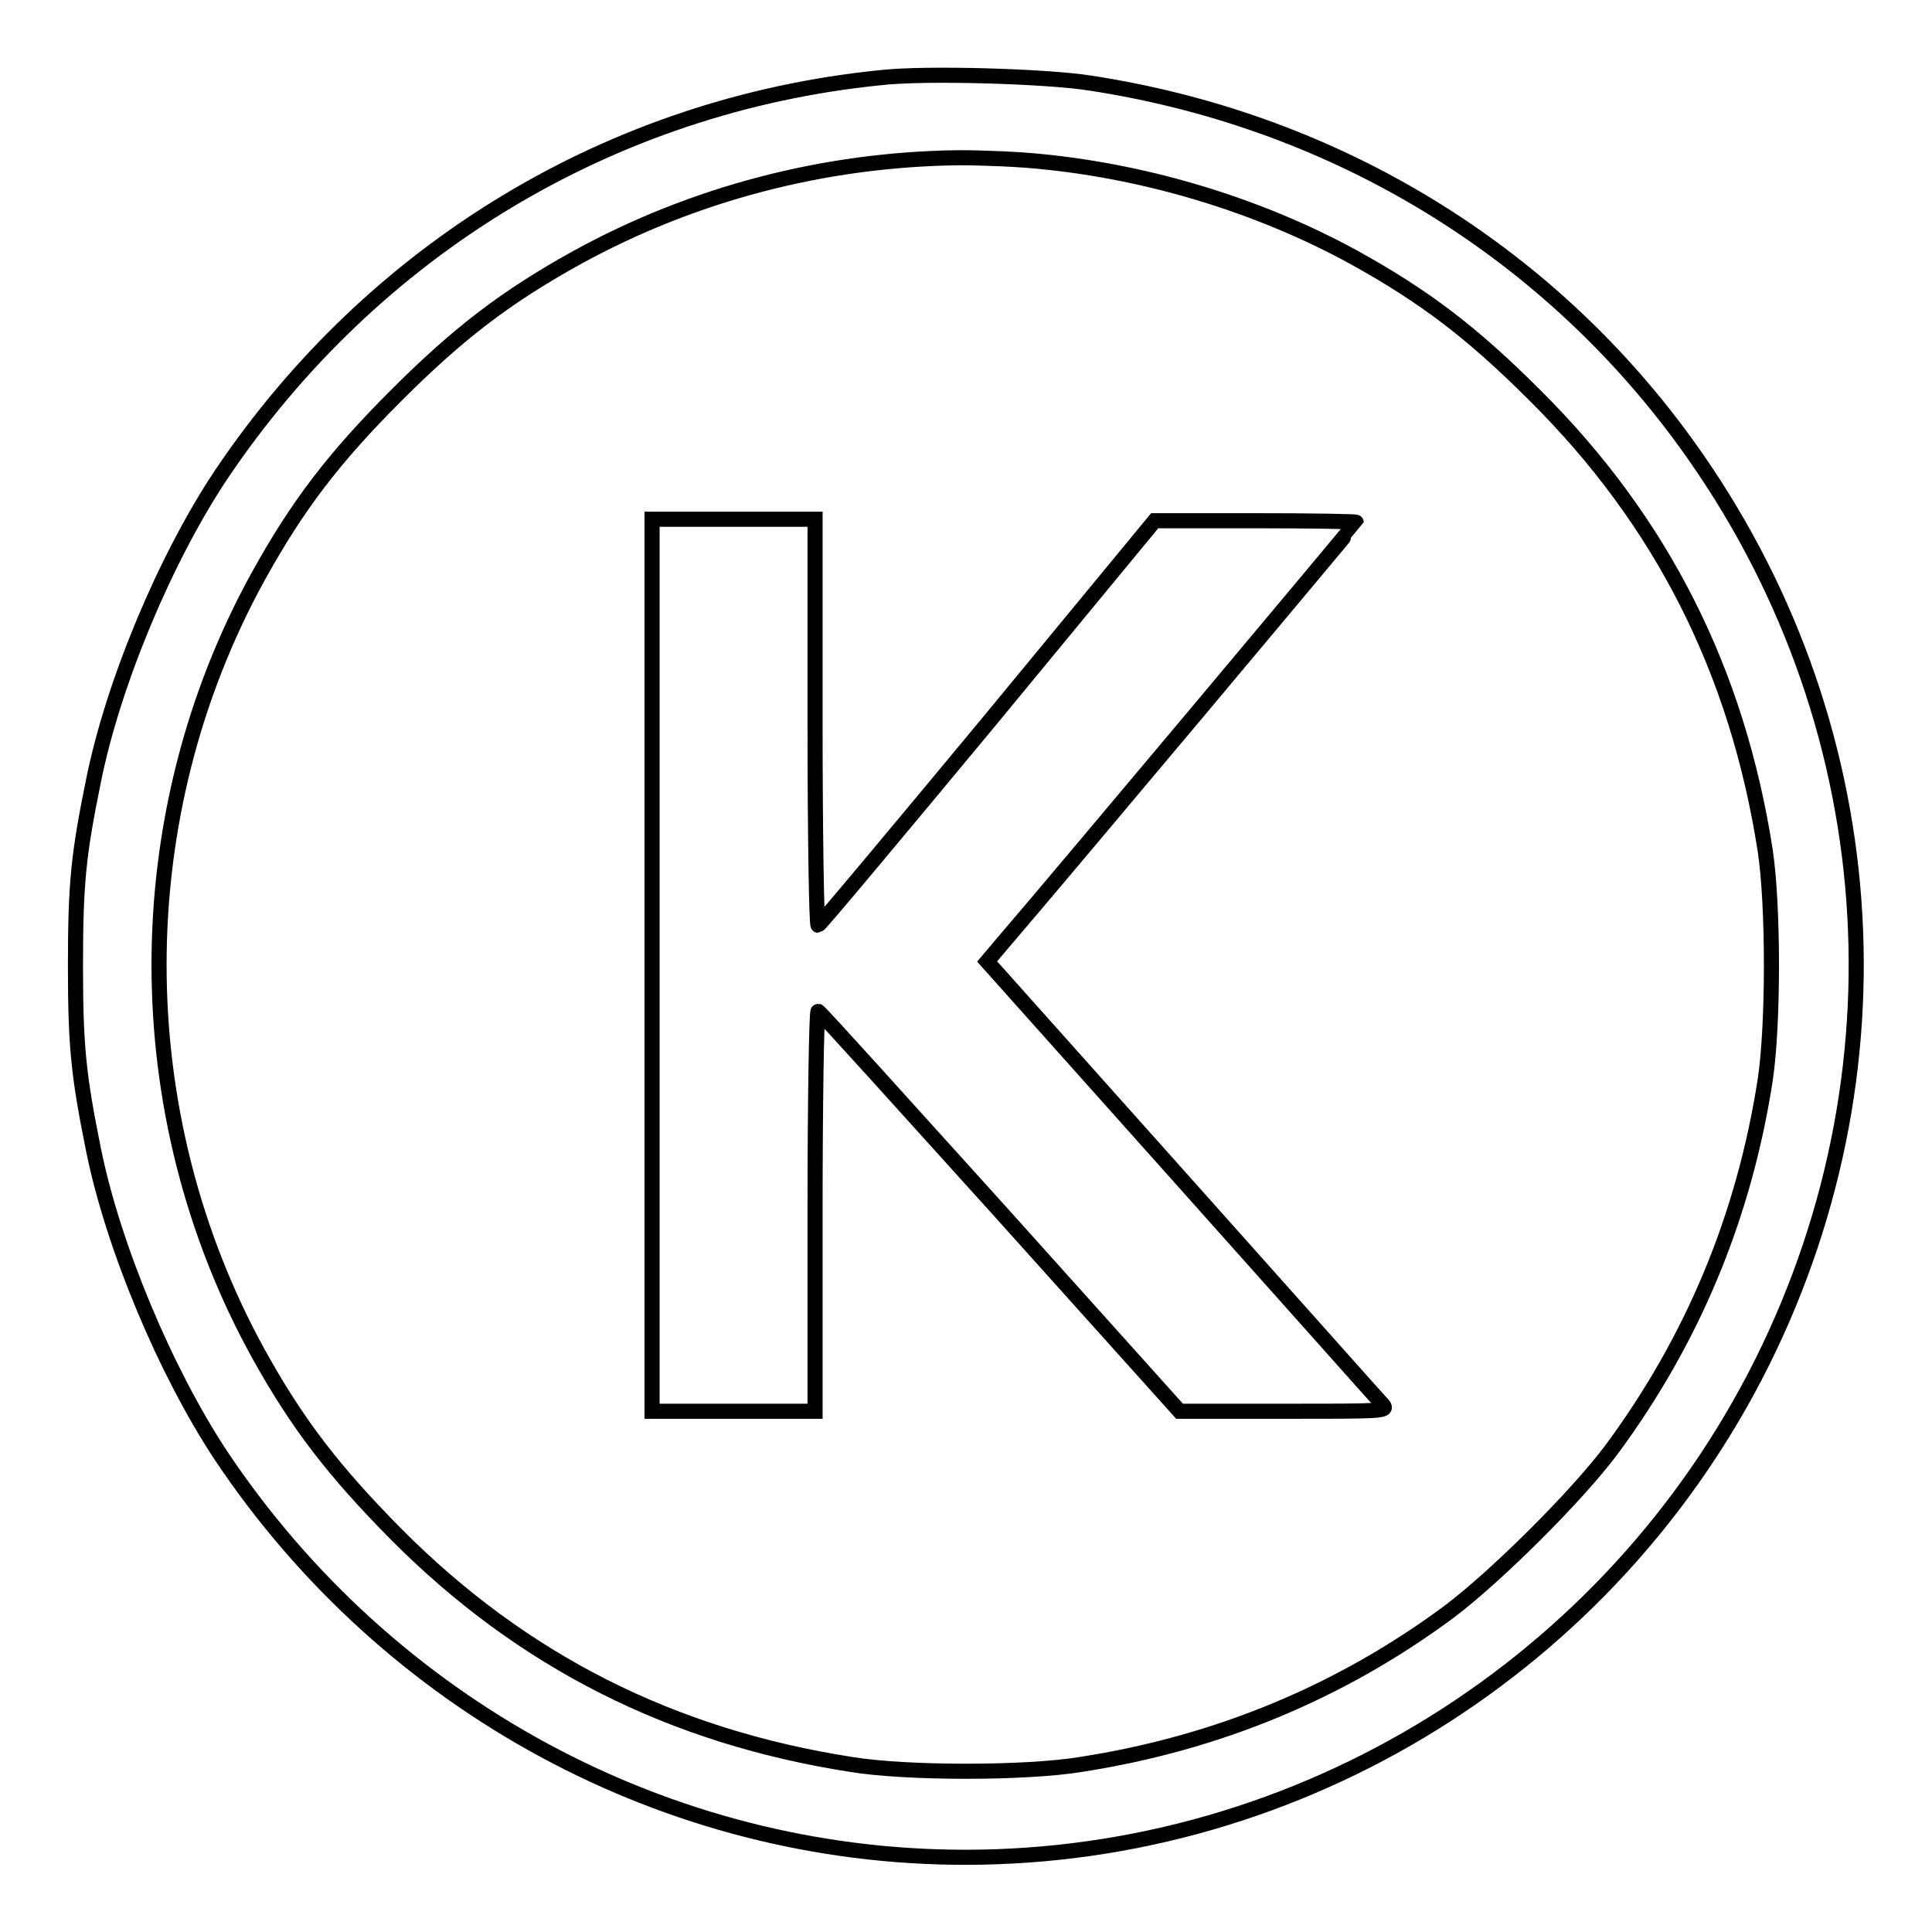 <?xml version="1.0" encoding="utf-8"?>
<!-- Svg Vector Icons : http://www.onlinewebfonts.com/icon -->
<!DOCTYPE svg PUBLIC "-//W3C//DTD SVG 1.1//EN" "http://www.w3.org/Graphics/SVG/1.1/DTD/svg11.dtd">
<svg version="1.1" xmlns="http://www.w3.org/2000/svg" xmlns:xlink="http://www.w3.org/1999/xlink" x="0px" y="0px" viewBox="0 0 256 256" enable-background="new 0 0 256 256" xml:space="preserve">
<g><g><g><path stroke-width="2" fill-opacity="0" stroke="#000000"  d="M116.6,10.3C81,13.9,49.4,33,29.3,62.9C21.9,74,15,90.5,12.4,103.4c-2,9.8-2.4,13.6-2.4,24.5c0,10.8,0.4,14.6,2.4,24.5c2.6,12.8,9.5,29.3,16.9,40.5c22.2,33.2,59.2,53.2,98.6,53.2c44.6,0,85.6-25.5,105.6-65.6c20-40.2,15.7-87.4-11.3-123.4c-18.7-24.9-46.3-41.3-77.8-46.1C138.7,10.1,122.5,9.6,116.6,10.3z M137.9,21.4c14.4,1.4,29.1,5.9,41.5,12.7c9.4,5.2,15.7,10,24,18.3c16.8,16.7,26.8,36.5,30.5,60.3c1.1,7.3,1.1,23.1,0,30.4c-2.8,18.1-9.6,34.4-20.3,48.9c-4.7,6.3-15.3,16.8-21.5,21.5c-14.4,10.7-30.8,17.5-48.9,20.3c-7.3,1.2-23.1,1.2-30.4,0c-23.8-3.7-43.6-13.7-60.3-30.5c-8.3-8.4-13.1-14.6-18.3-24c-17.5-31.8-17.5-71.1,0-102.9c5.2-9.4,10-15.7,18.3-24s14.6-13.1,24-18.3c15.3-8.4,32.7-13,50.6-13.2C130.2,20.9,135.1,21.1,137.9,21.4z"/><path stroke-width="2" fill-opacity="0" stroke="#000000"  d="M86.4,127.9V187h10.8h10.8v-26.5c0-14.6,0.2-26.5,0.4-26.5c0.2,0,11,12,24.1,26.5l23.8,26.5h13.8c12.9,0,13.8,0,13.2-0.8c-0.4-0.4-12.3-13.8-26.6-29.8l-25.9-29l2.2-2.6c7.4-8.6,46.7-55.5,46.7-55.6c0-0.1-6-0.2-13.2-0.2H153l-22.1,26.8c-12.2,14.7-22.3,26.8-22.5,26.8c-0.2,0-0.4-12-0.4-26.8V68.8H97.2H86.4V127.9z"/></g></g></g>
</svg>